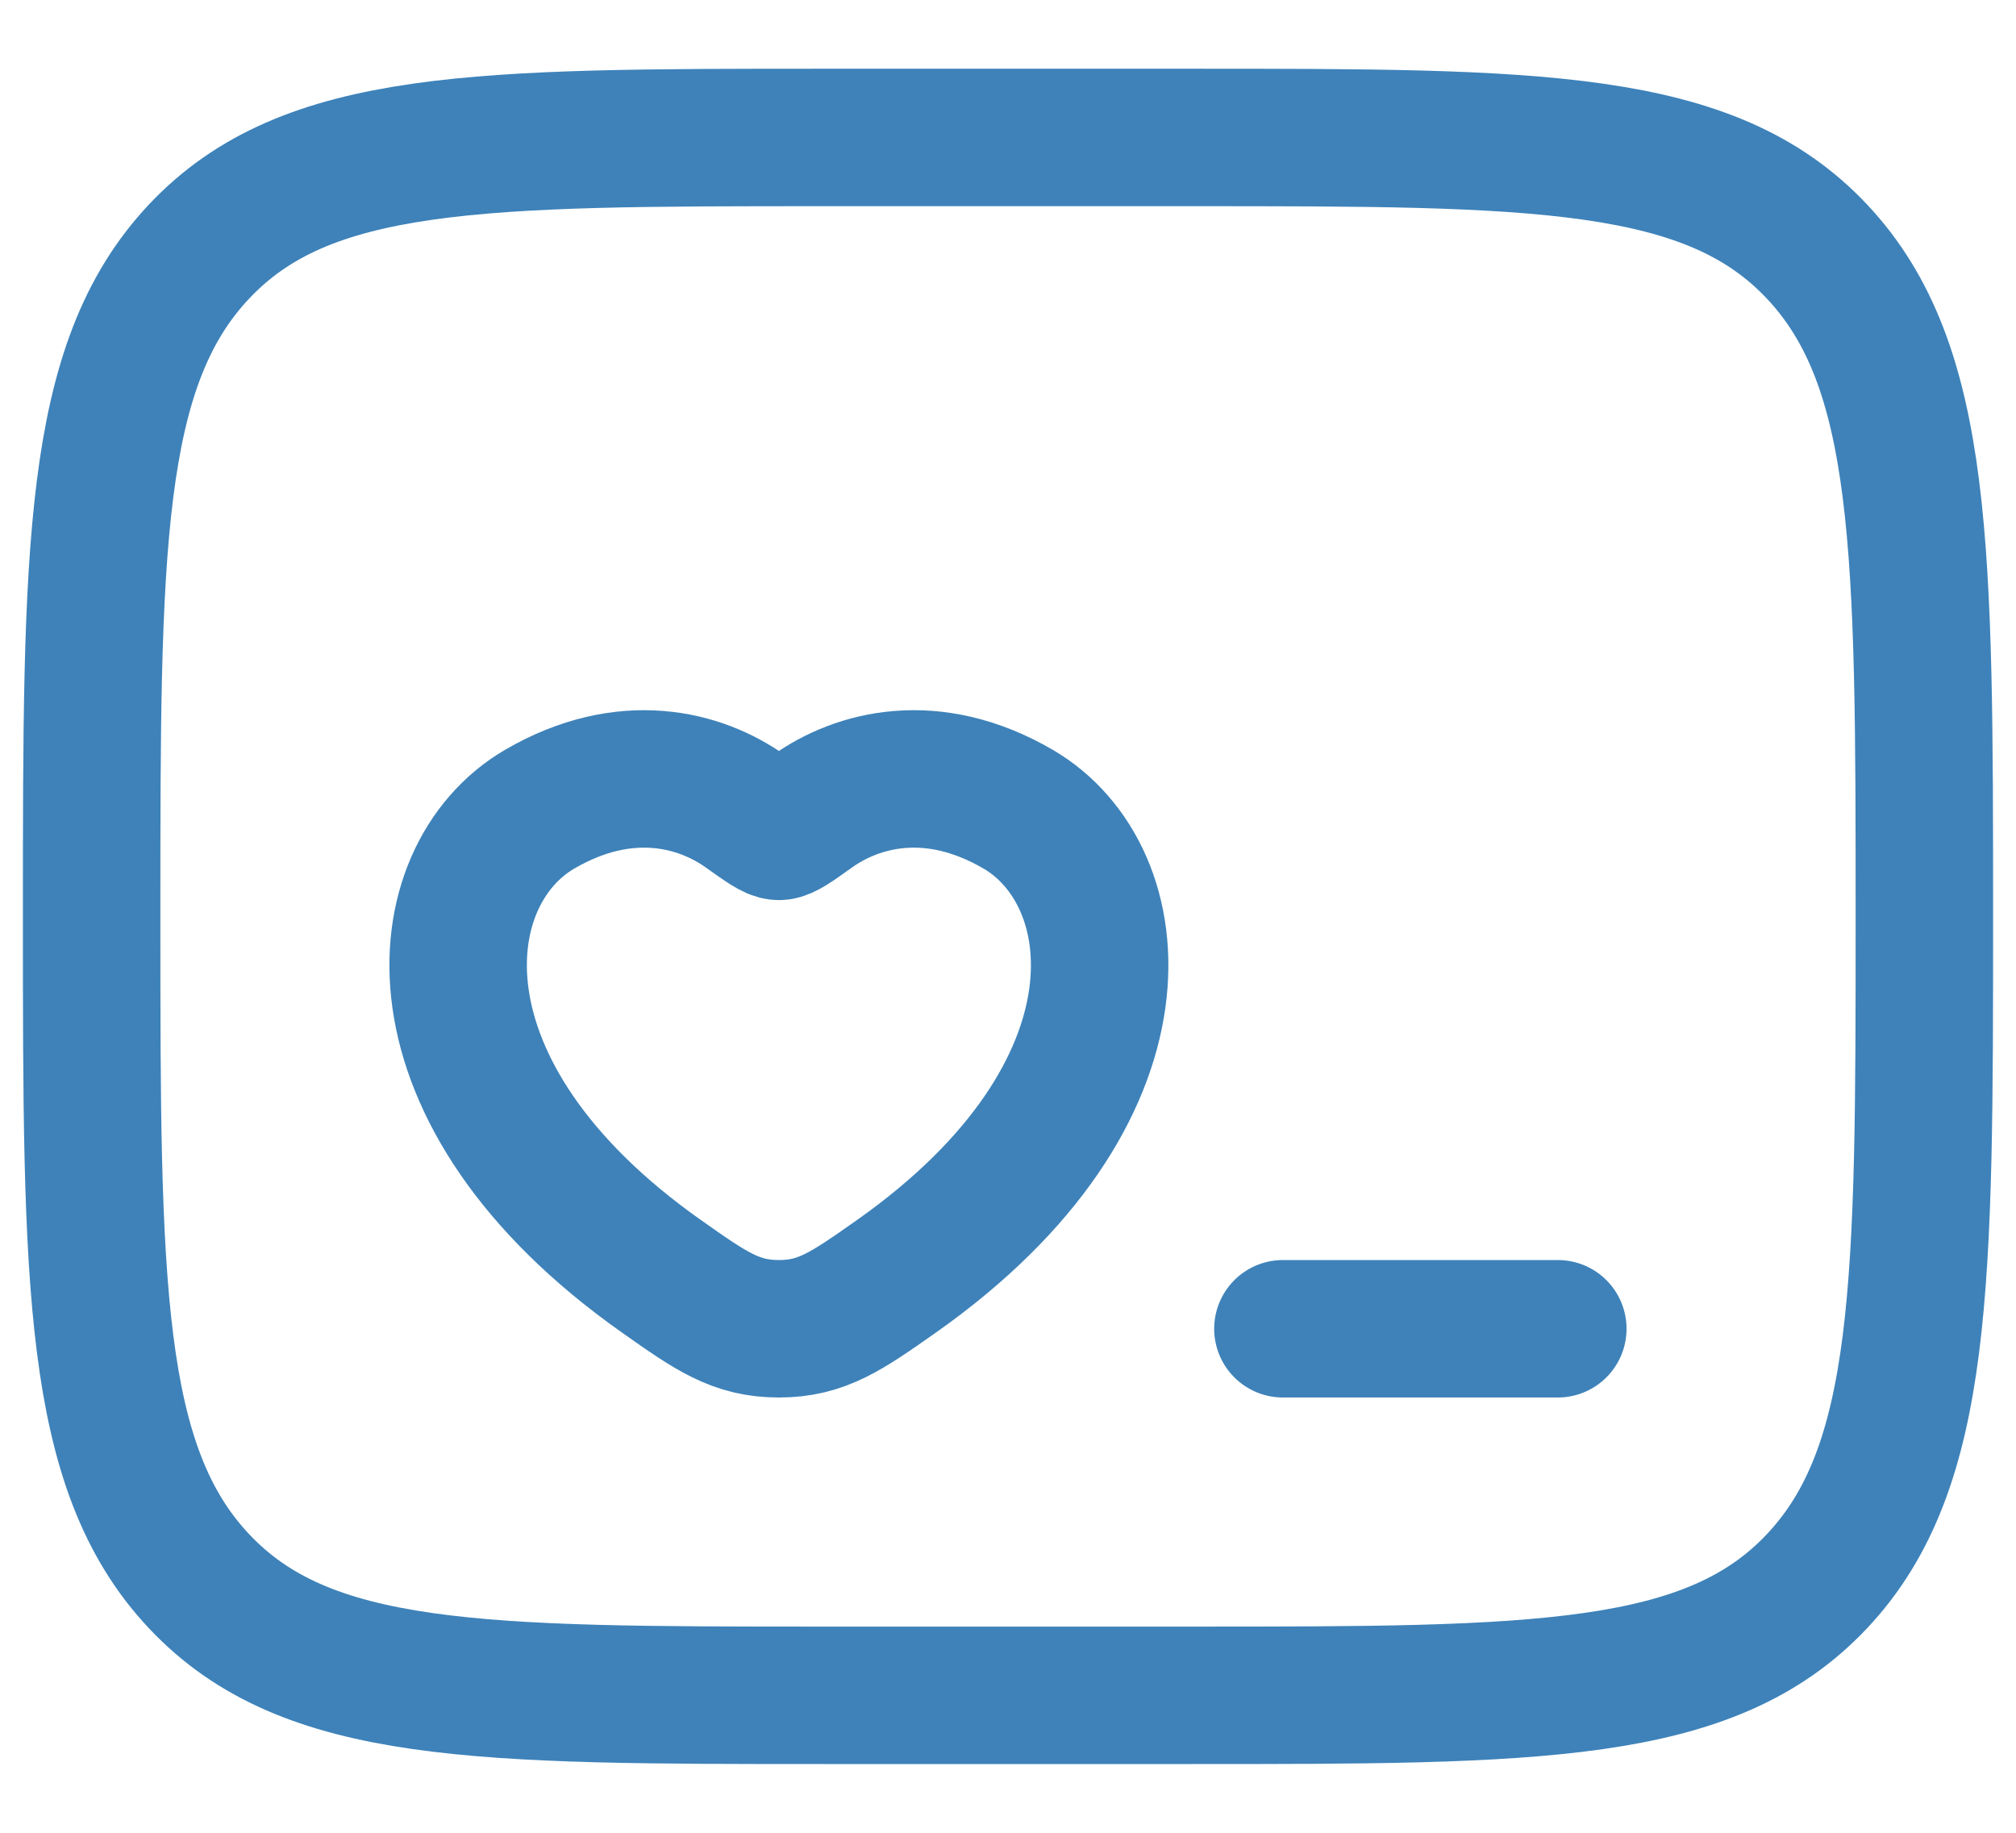 <svg width="22" height="20" viewBox="0 0 22 20" fill="none" xmlns="http://www.w3.org/2000/svg">
<path d="M1 10C1 5.993 1 3.99 2.172 2.745C3.344 1.5 5.229 1.5 9 1.5H13C16.771 1.5 18.657 1.5 19.828 2.745C20.999 3.99 21 5.993 21 10C21 14.007 21 16.01 19.828 17.255C18.656 18.5 16.771 18.5 13 18.5H9C5.229 18.5 3.343 18.5 2.172 17.255C1.001 16.01 1 14.007 1 10Z" stroke="#3E82B9" stroke-width="1.5" stroke-linecap="round" stroke-linejoin="round"/>
<path d="M17 14.5H14M5.888 8.831C6.827 8.283 7.646 8.504 8.138 8.856C8.34 9 8.441 9.072 8.5 9.072C8.56 9.072 8.66 9 8.862 8.856C9.354 8.504 10.173 8.283 11.112 8.831C12.344 9.551 12.622 11.925 9.782 13.928C9.24 14.309 8.969 14.5 8.5 14.5C8.031 14.5 7.76 14.31 7.219 13.928C4.378 11.925 4.655 9.551 5.888 8.831Z" stroke="#3E82B9" stroke-width="1.5" stroke-linecap="round" stroke-linejoin="round"/>
</svg>
